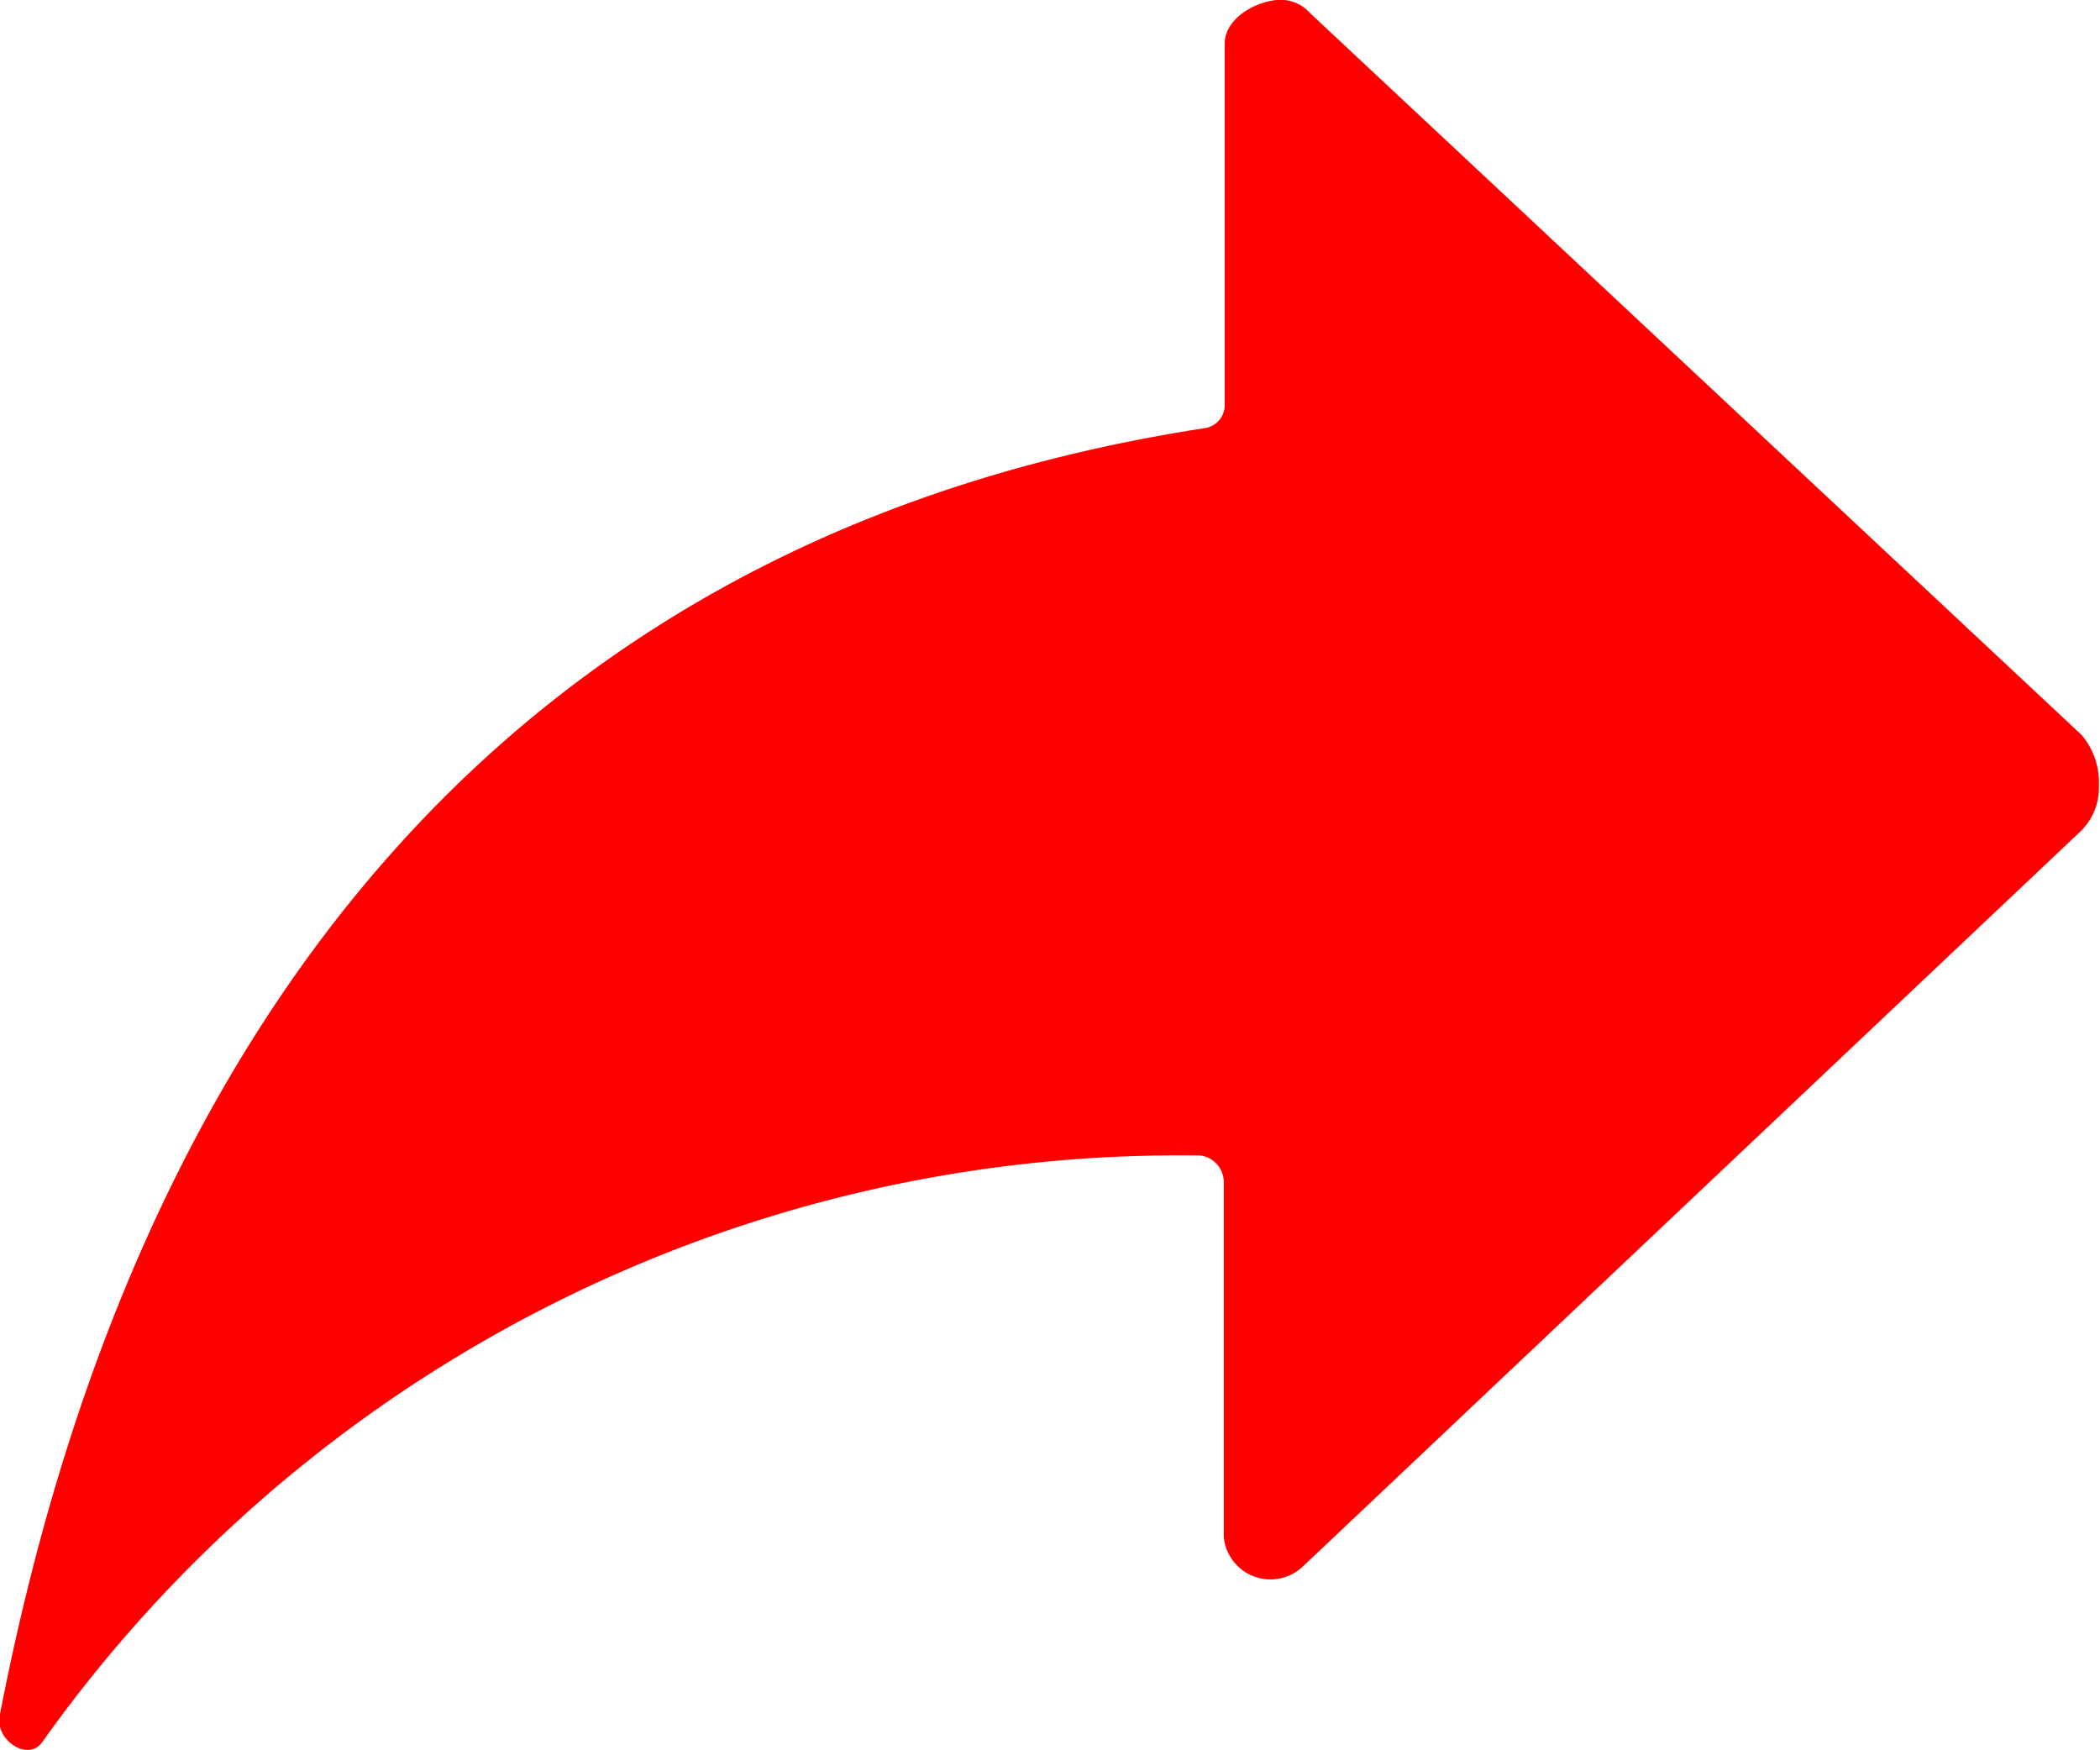 <svg xmlns="http://www.w3.org/2000/svg" width="11.135" height="9.277" viewBox="0 0 11.135 9.277">
  <g id="share_icon_red" transform="translate(-359.422 -1110.247)">
    <path id="Icon_ionic-ios-share-alt" data-name="Icon ionic-ios-share-alt" d="M15.539,10.646,11.448,6.819a.209.209,0,0,0-.162-.07c-.128.006-.29.1-.29.232V8.9a.124.124,0,0,1-.1.119C6.823,9.643,5.11,12.687,4.5,15.848c-.023.125.145.241.223.142a7.394,7.394,0,0,1,6.146-3.114.143.143,0,0,1,.122.139V14.9a.249.249,0,0,0,.42.154l4.12-3.894a.32.32,0,0,0,.1-.244A.388.388,0,0,0,15.539,10.646Z" transform="translate(354.92 1103.497)" fill="red"/>
  </g>
</svg>
